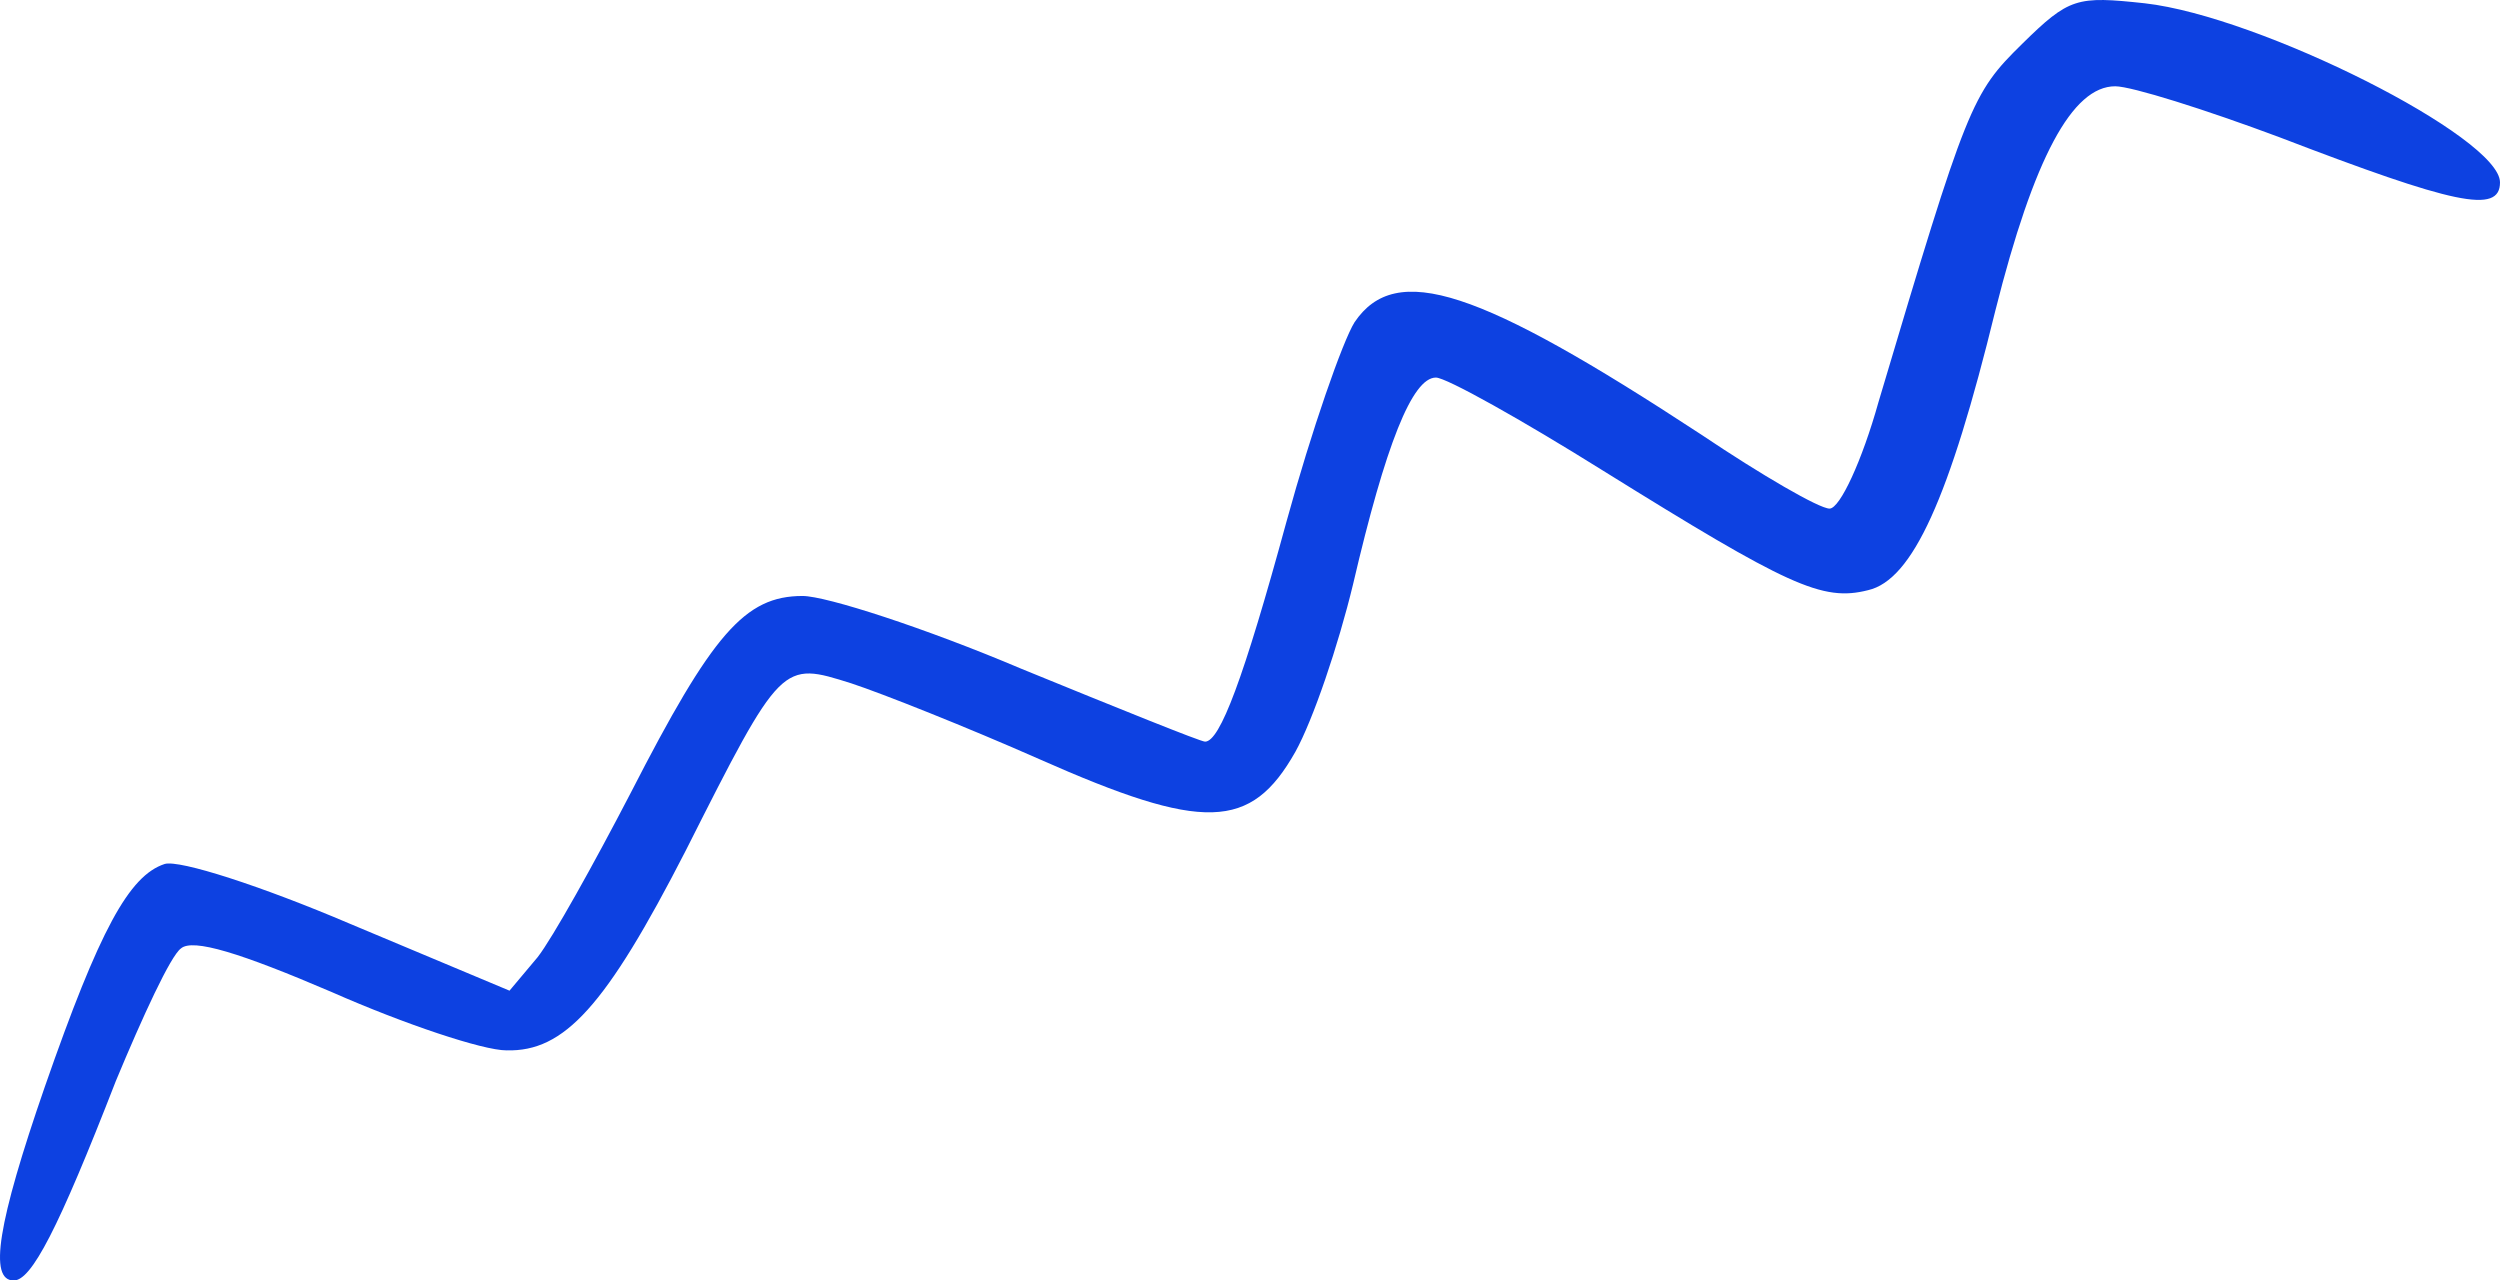 <svg width="41" height="21" viewBox="0 0 41 21" fill="none" xmlns="http://www.w3.org/2000/svg">
<path d="M33.161 0.722C32.335 1.534 32.263 1.702 30.806 6.598C30.539 7.553 30.175 8.341 30.005 8.341C29.835 8.341 28.889 7.792 27.894 7.123C24.253 4.735 22.894 4.281 22.215 5.284C22.02 5.595 21.511 7.052 21.098 8.556C20.394 11.136 20.006 12.163 19.763 12.163C19.69 12.163 18.331 11.614 16.753 10.969C15.176 10.3 13.55 9.774 13.162 9.774C12.215 9.774 11.681 10.396 10.346 12.999C9.739 14.169 9.06 15.387 8.817 15.698L8.356 16.247L5.735 15.148C4.278 14.527 2.943 14.098 2.701 14.169C2.118 14.36 1.633 15.244 0.735 17.823C-0.042 20.069 -0.187 21 0.225 21C0.516 21 0.953 20.164 1.9 17.728C2.337 16.677 2.798 15.674 2.968 15.554C3.162 15.387 3.939 15.626 5.443 16.271C6.633 16.796 7.919 17.226 8.307 17.226C9.254 17.25 9.933 16.51 11.244 13.954C12.822 10.825 12.822 10.849 13.962 11.207C14.472 11.375 15.855 11.924 17.045 12.45C19.739 13.644 20.515 13.62 21.244 12.33C21.535 11.805 21.948 10.586 22.19 9.583C22.724 7.291 23.161 6.192 23.549 6.192C23.719 6.192 24.957 6.885 26.292 7.72C29.326 9.607 29.884 9.87 30.636 9.679C31.364 9.512 31.971 8.174 32.724 5.093C33.355 2.585 33.986 1.415 34.69 1.415C34.957 1.415 36.17 1.797 37.384 2.251C40.248 3.35 41 3.517 41 2.991C41 2.251 37.068 0.269 35.175 0.054C34.059 -0.066 33.937 -0.042 33.161 0.722Z" fill="#0D41E1"/>
</svg>
